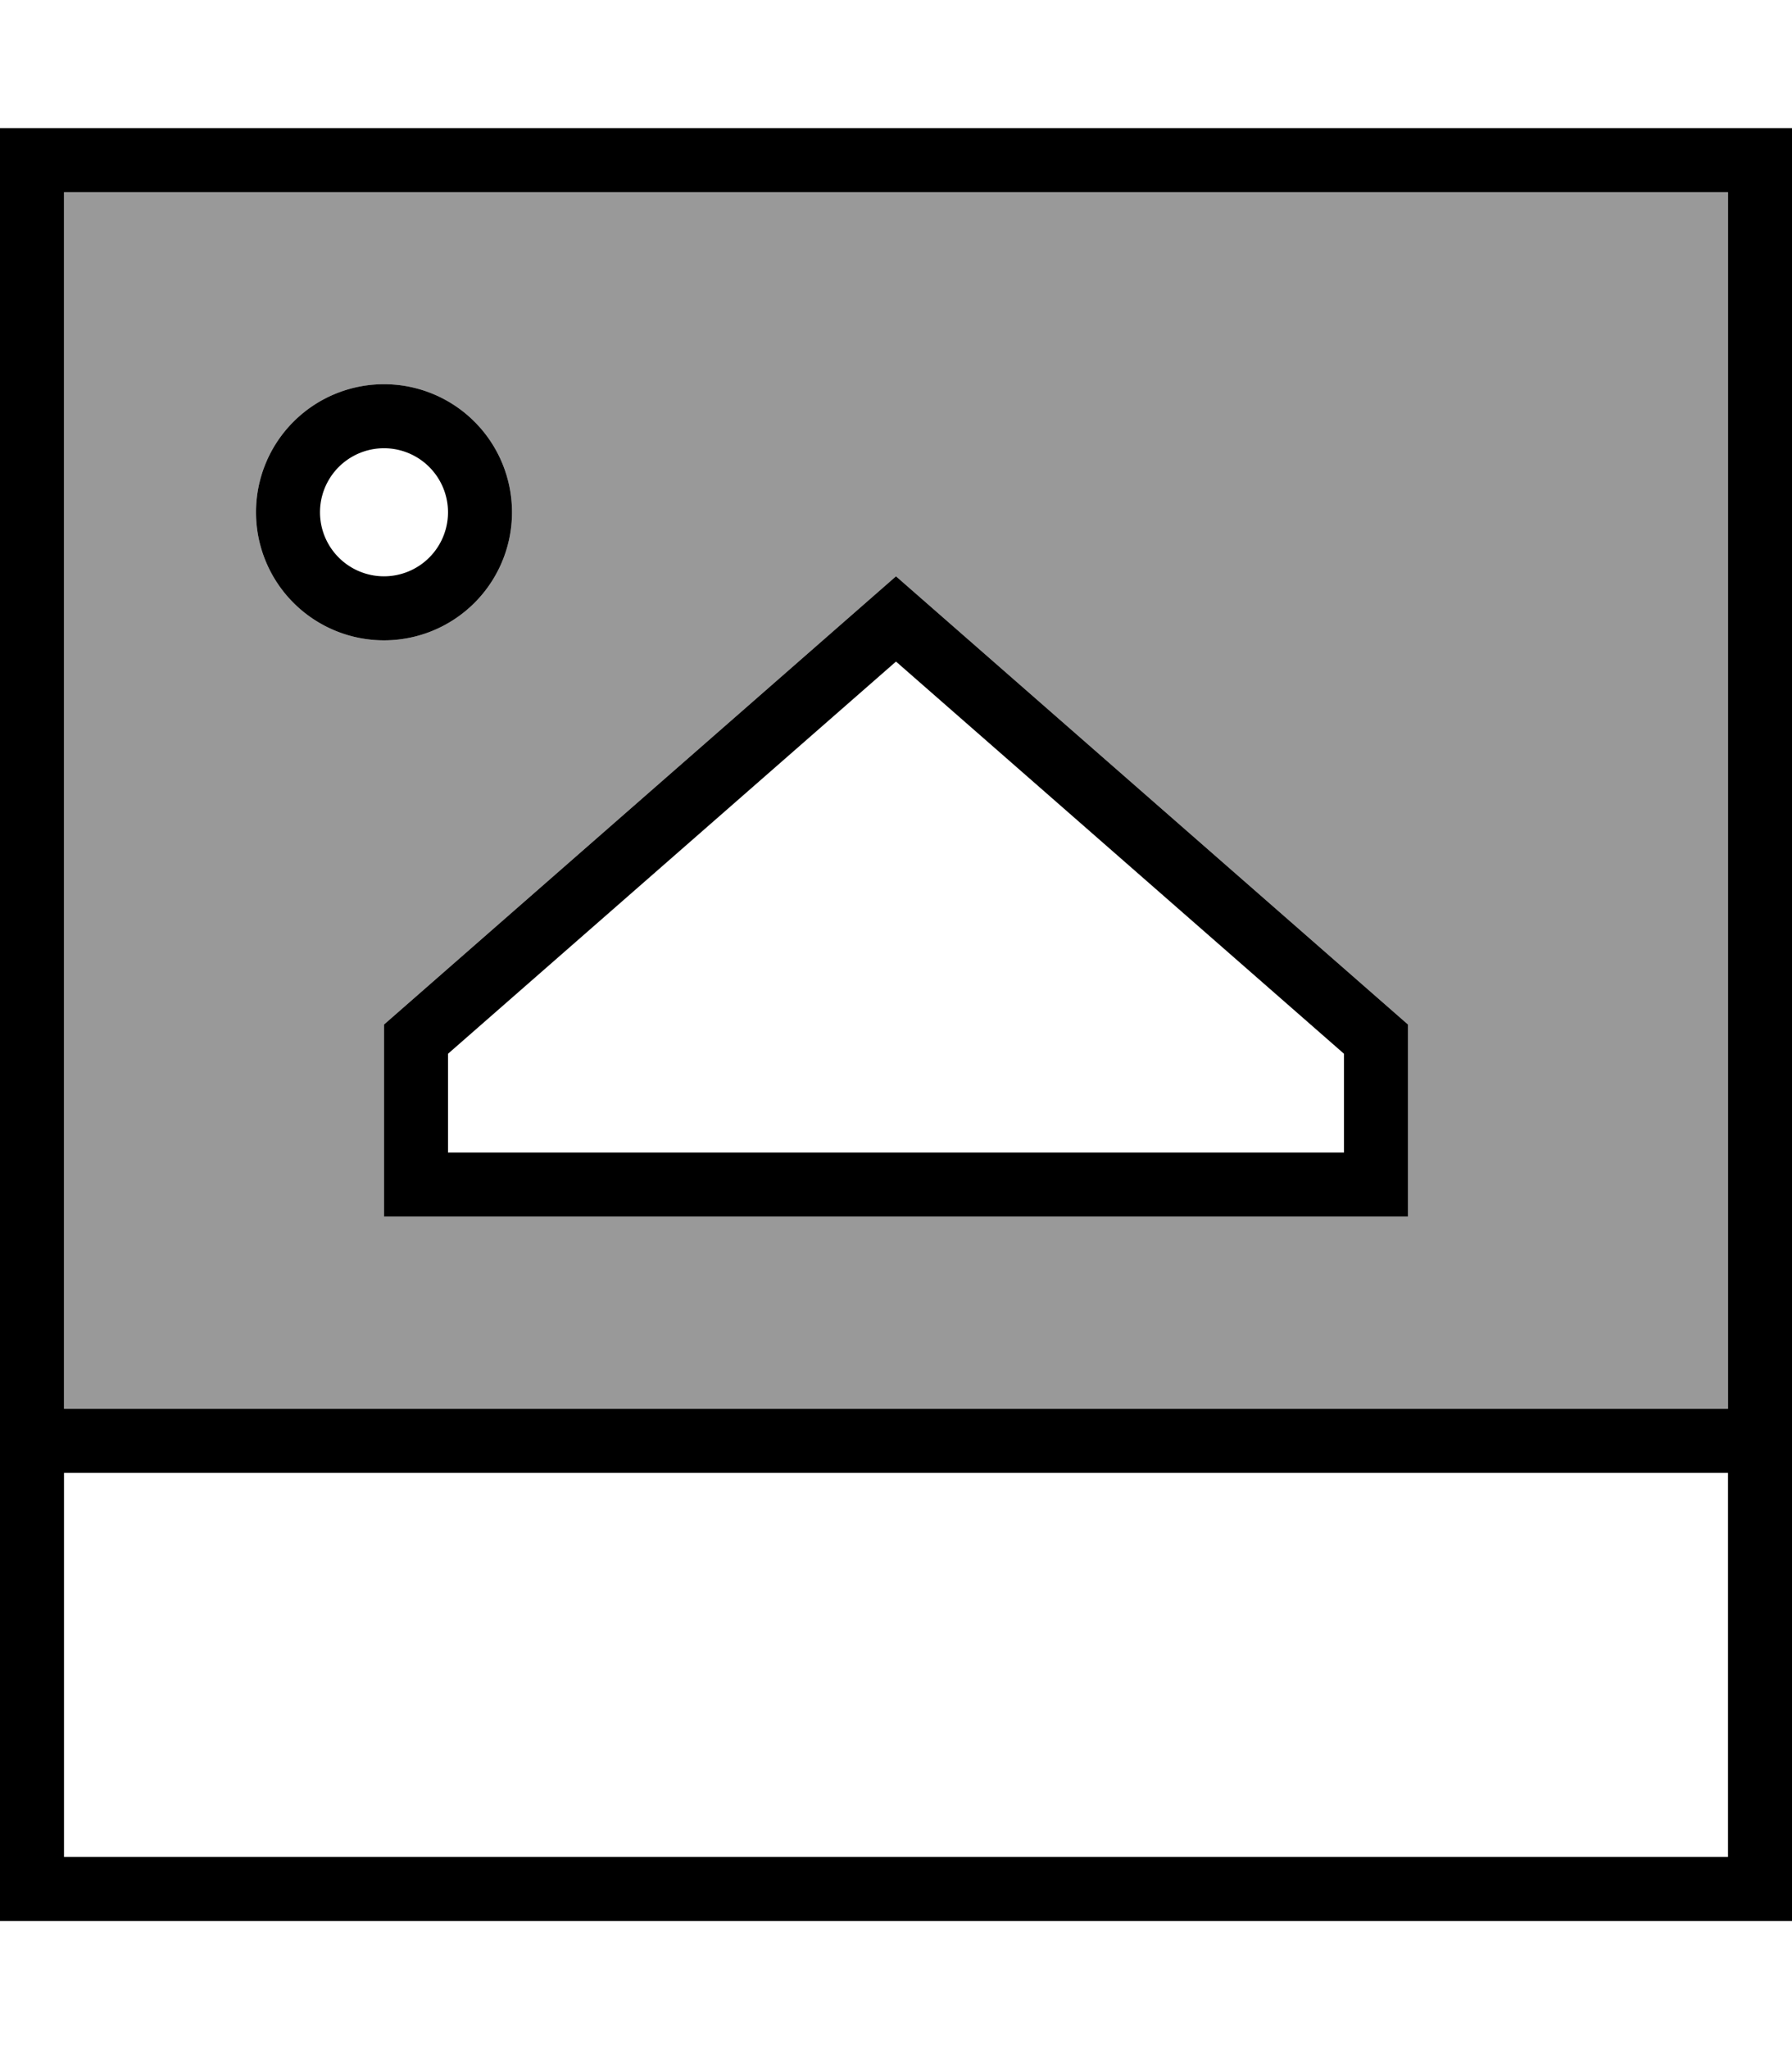 <svg xmlns="http://www.w3.org/2000/svg" viewBox="0 0 448 512"><!--! Font Awesome Pro 7.0.0 by @fontawesome - https://fontawesome.com License - https://fontawesome.com/license (Commercial License) Copyright 2025 Fonticons, Inc. --><path style="fill:currentColor;opacity:.4" d="M16 48l0 304 416 0 0-304-416 0zm112 80a32 32 0 1 1 -64 0 32 32 0 1 1 64 0zM96 256l128-112 128 112 0 48-256 0 0-48z"/><path style="fill:currentColor;opacity:1" d="M16 368l0 96 416 0 0-96-416 0zM432 48l-416 0 0 304 416 0 0-304zm16 304l0 128-448 0 0-448 448 0 0 320zM112 288l224 0 0-24.7-112-98-112 98 0 24.7zM224 144l128 112 0 48-256 0 0-48 128-112zM112 128a16 16 0 1 0 -32 0 16 16 0 1 0 32 0zm-48 0a32 32 0 1 1 64 0 32 32 0 1 1 -64 0z"/></svg>